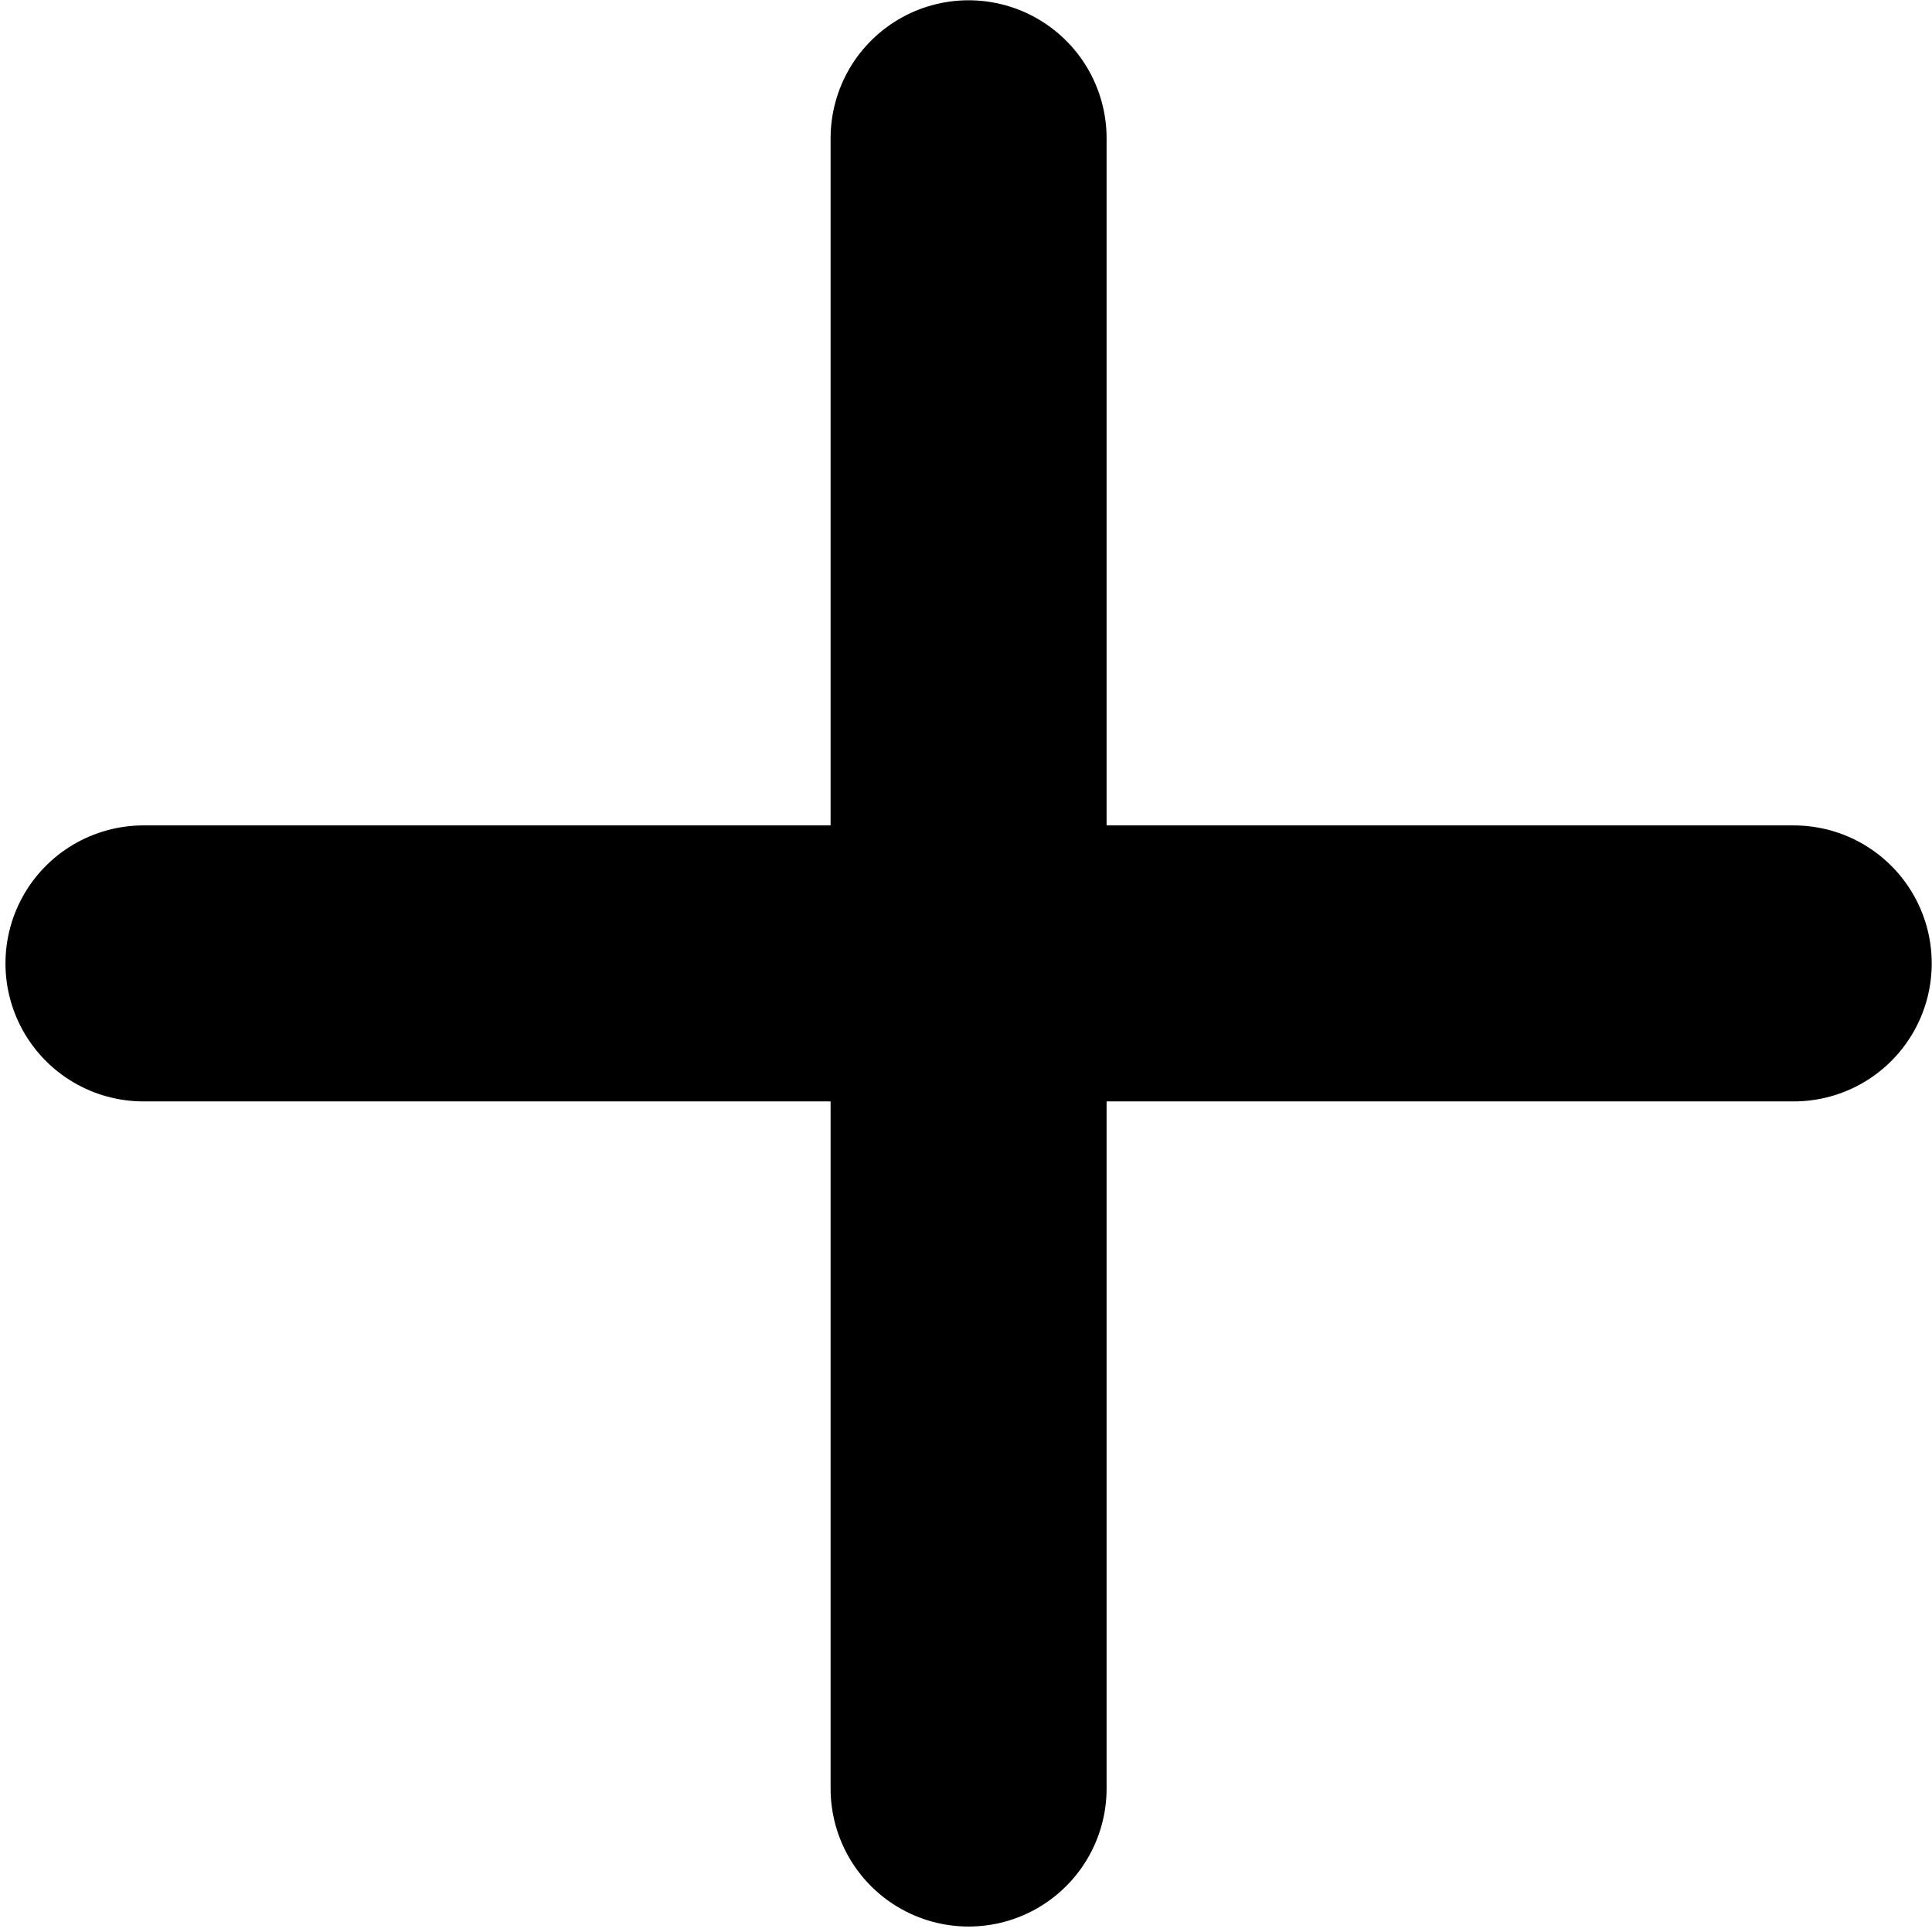 <svg width="35" height="35" viewBox="0 0 35 35" fill="none" xmlns="http://www.w3.org/2000/svg">
<path d="M2.599 17.453H32.495M17.547 2.505V32.401" stroke="black" stroke-width="5" stroke-linecap="round" stroke-linejoin="round"/>
</svg>
